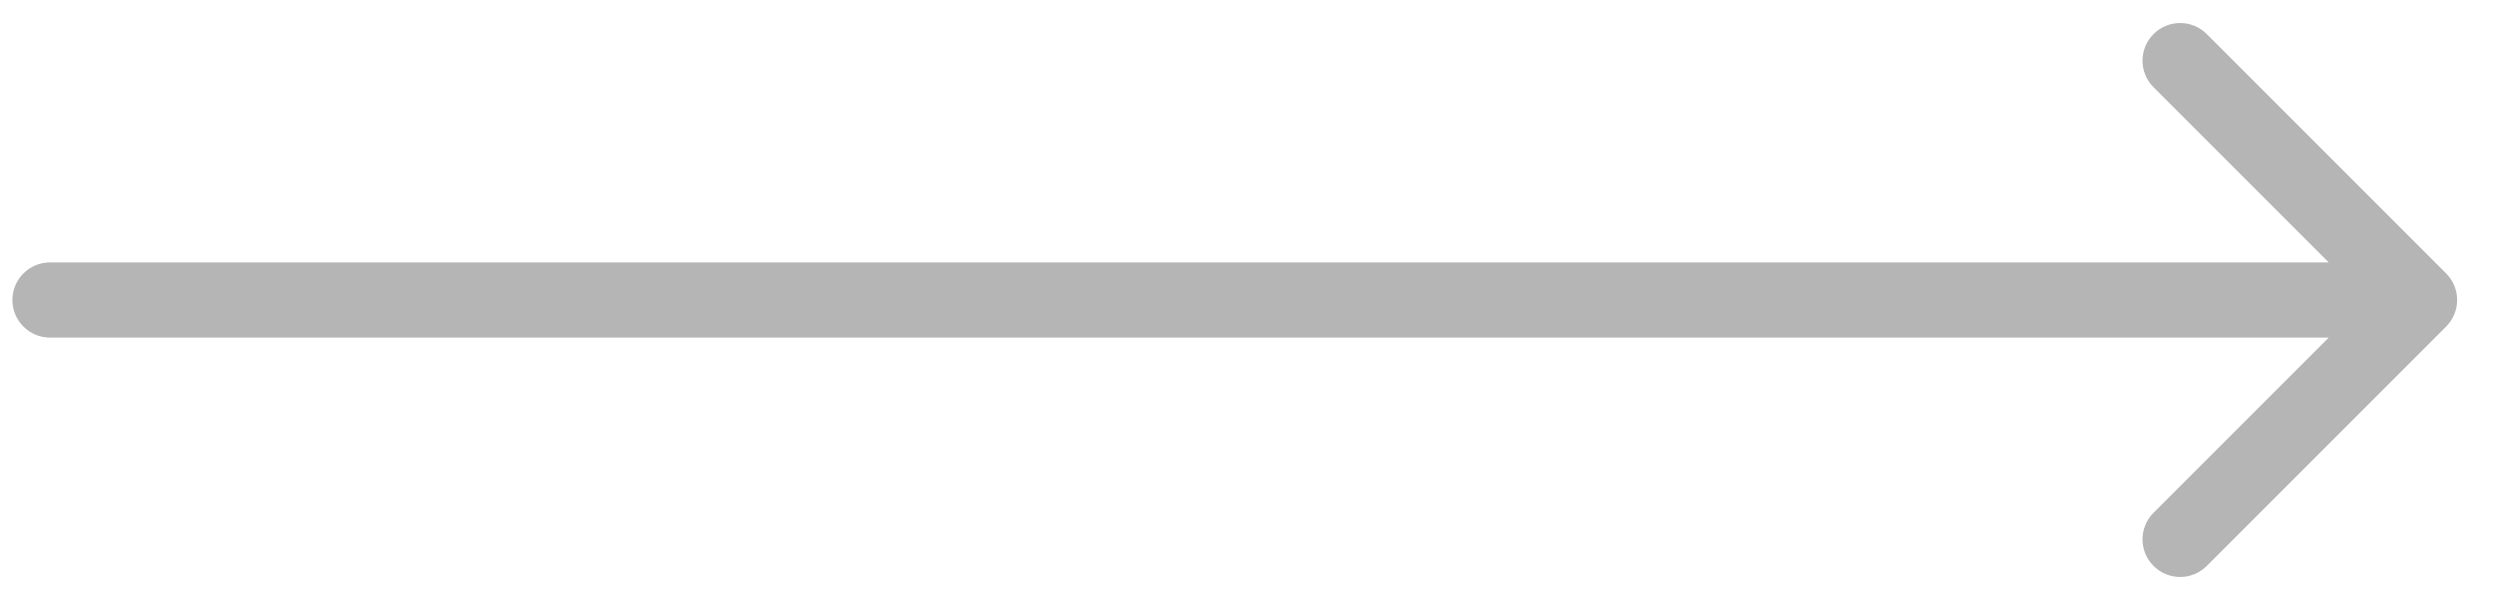 <?xml version="1.0" encoding="utf-8"?>
<svg xmlns="http://www.w3.org/2000/svg" fill="none" height="100%" overflow="visible" preserveAspectRatio="none" style="display: block;" viewBox="0 0 50 12" width="100%">
<path d="M1 5.248C0.585 5.248 0.248 5.585 0.248 6C0.248 6.415 0.585 6.752 1 6.752V6V5.248ZM48.922 6.532C49.216 6.238 49.216 5.762 48.922 5.468L44.135 0.681C43.841 0.387 43.365 0.387 43.071 0.681C42.777 0.975 42.777 1.451 43.071 1.745L47.326 6L43.071 10.255C42.777 10.549 42.777 11.025 43.071 11.319C43.365 11.613 43.841 11.613 44.135 11.319L48.922 6.532ZM1 6V6.752H48.39V6V5.248H1V6Z" fill="#B5B5B5" id="Arrow 3"/>
</svg>